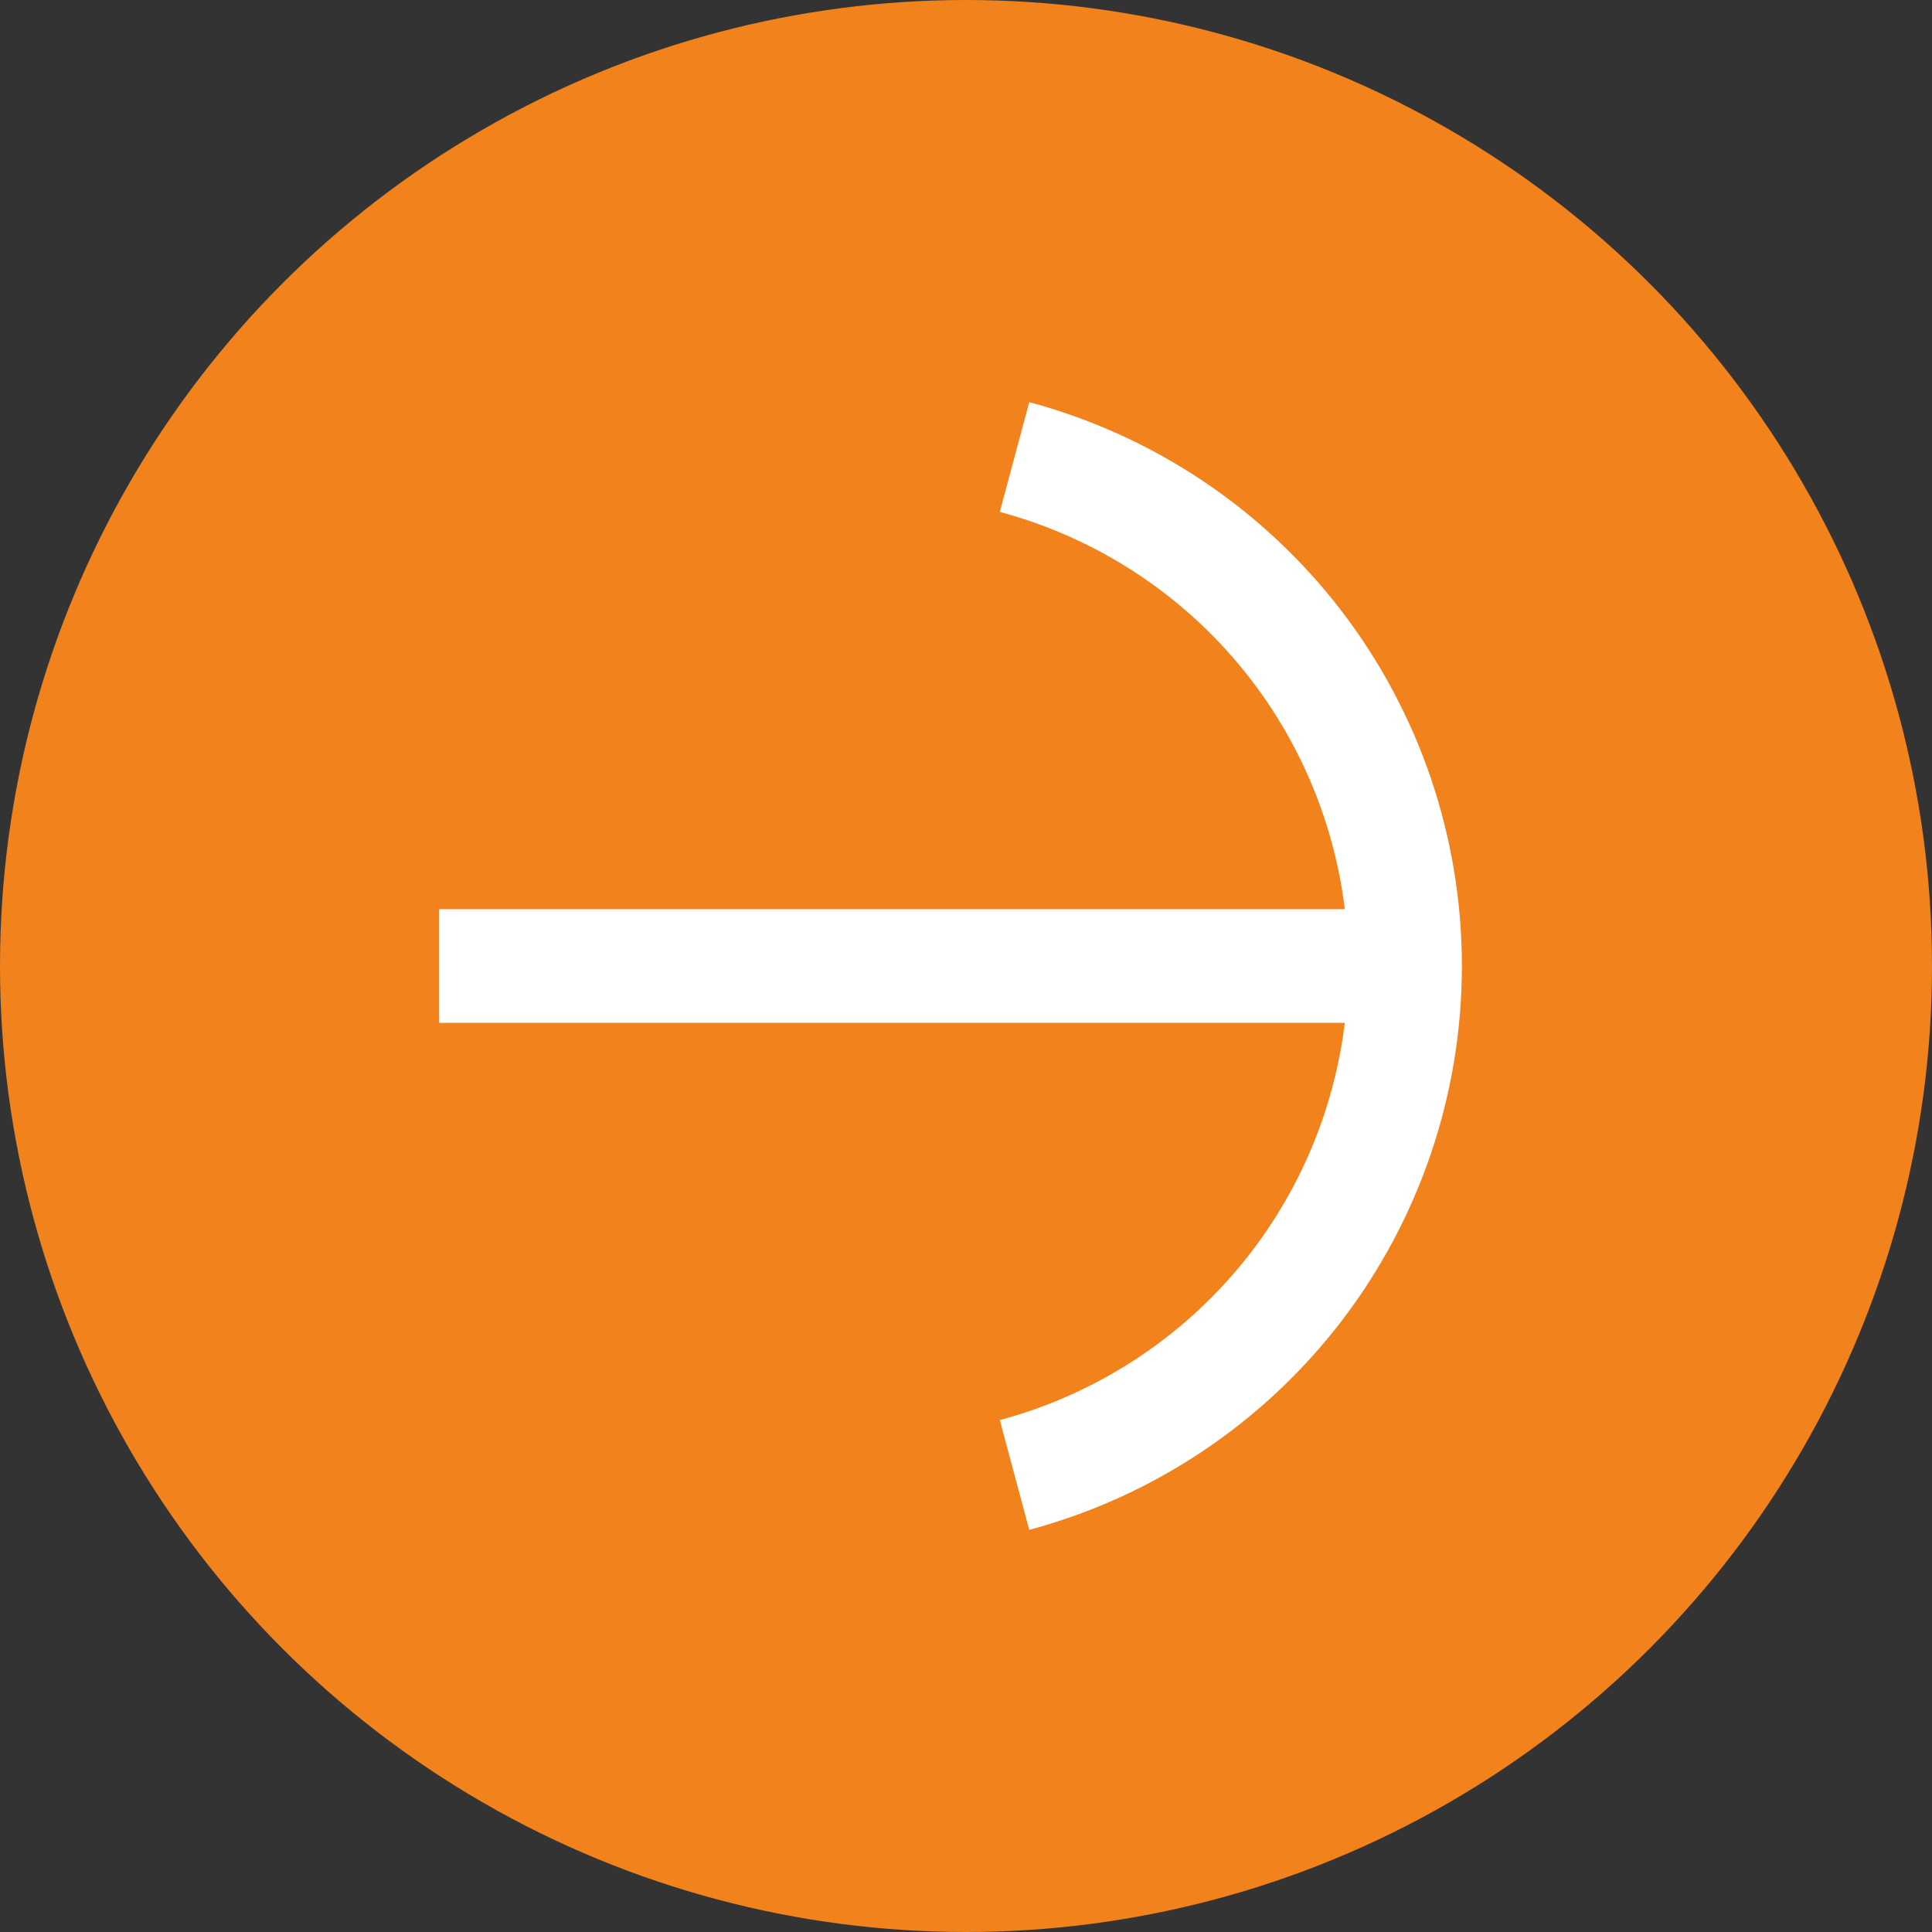 <svg width="34" height="34" viewBox="0 0 34 34" fill="none" xmlns="http://www.w3.org/2000/svg">
<rect x="0" y="0" width="34" height="34" fill="#333333" stroke="none"/>
<circle cx="17" cy="17" r="17" fill="#F1821C"/>
<path d="M7.728 17L24.727 17" stroke="white" stroke-width="2" stroke-linejoin="round"/>
<path d="M17.854 25.957C19.826 25.428 21.568 24.264 22.811 22.645C24.053 21.025 24.727 19.041 24.727 17C24.727 14.959 24.053 12.975 22.811 11.355C21.568 9.736 19.826 8.572 17.854 8.043" stroke="white" stroke-width="2" stroke-linejoin="round"/>
</svg>
